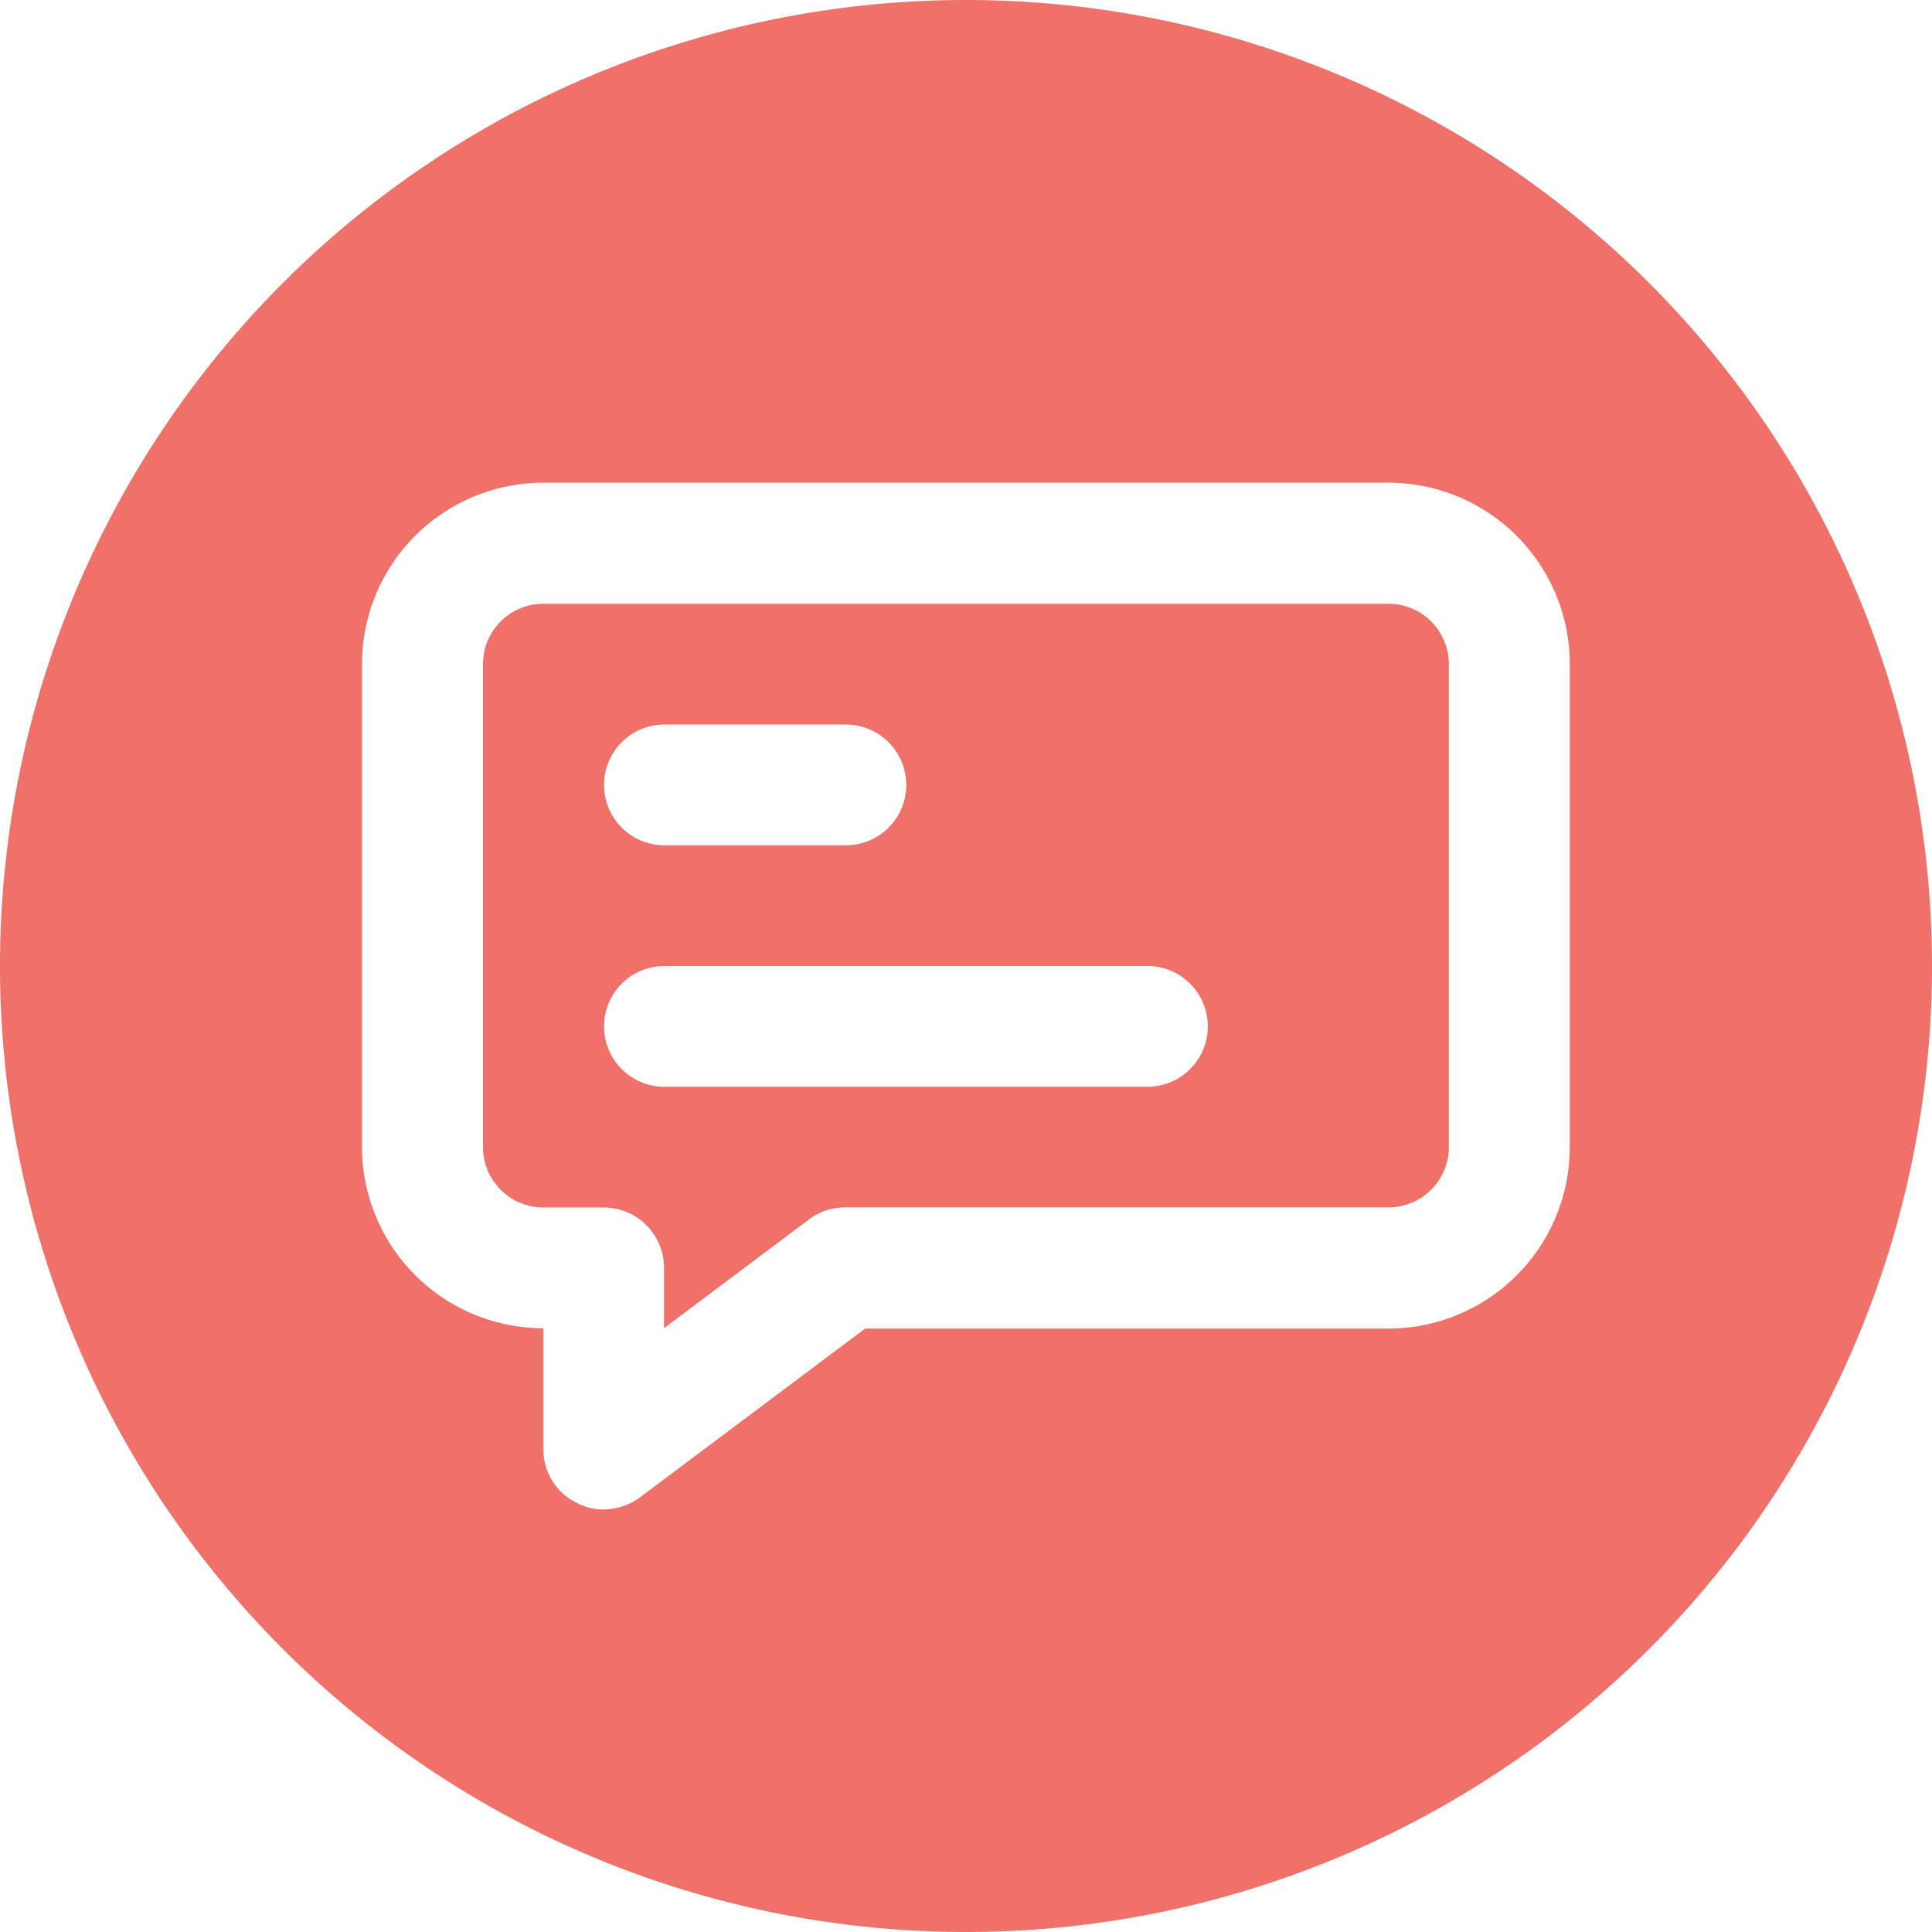 <svg id="mensaje_1_" data-name="mensaje(1)" xmlns="http://www.w3.org/2000/svg" width="24.492" height="24.492" viewBox="0 0 24.492 24.492">
  <path id="Path_9" data-name="Path 9" d="M20.481,11H9.765A.765.765,0,0,0,9,11.765v6.123a.765.765,0,0,0,.765.765h.765a.765.765,0,0,1,.765.765v.765l1.837-1.378a.753.753,0,0,1,.459-.153h6.888a.765.765,0,0,0,.765-.765V11.765A.765.765,0,0,0,20.481,11ZM11.3,12.531h2.3a.765.765,0,1,1,0,1.531H11.3a.765.765,0,1,1,0-1.531Zm6.123,4.592H11.3a.765.765,0,0,1,0-1.531h6.123a.765.765,0,0,1,0,1.531Z" transform="translate(-2.877 -3.346)" fill="#EF716A"/>
  <path id="Path_10" data-name="Path 10" d="M13.246,1A12.246,12.246,0,1,0,25.492,13.246,12.246,12.246,0,0,0,13.246,1ZM20.9,15.542a2.3,2.3,0,0,1-2.3,2.3H11.968L9.113,19.982a.788.788,0,0,1-.459.153.7.7,0,0,1-.344-.084.748.748,0,0,1-.421-.681V17.838a2.3,2.3,0,0,1-2.3-2.3V9.419a2.3,2.3,0,0,1,2.3-2.3H18.6a2.3,2.3,0,0,1,2.3,2.3Z" transform="translate(-1 -1)" fill="#EF716A"/>
</svg>
